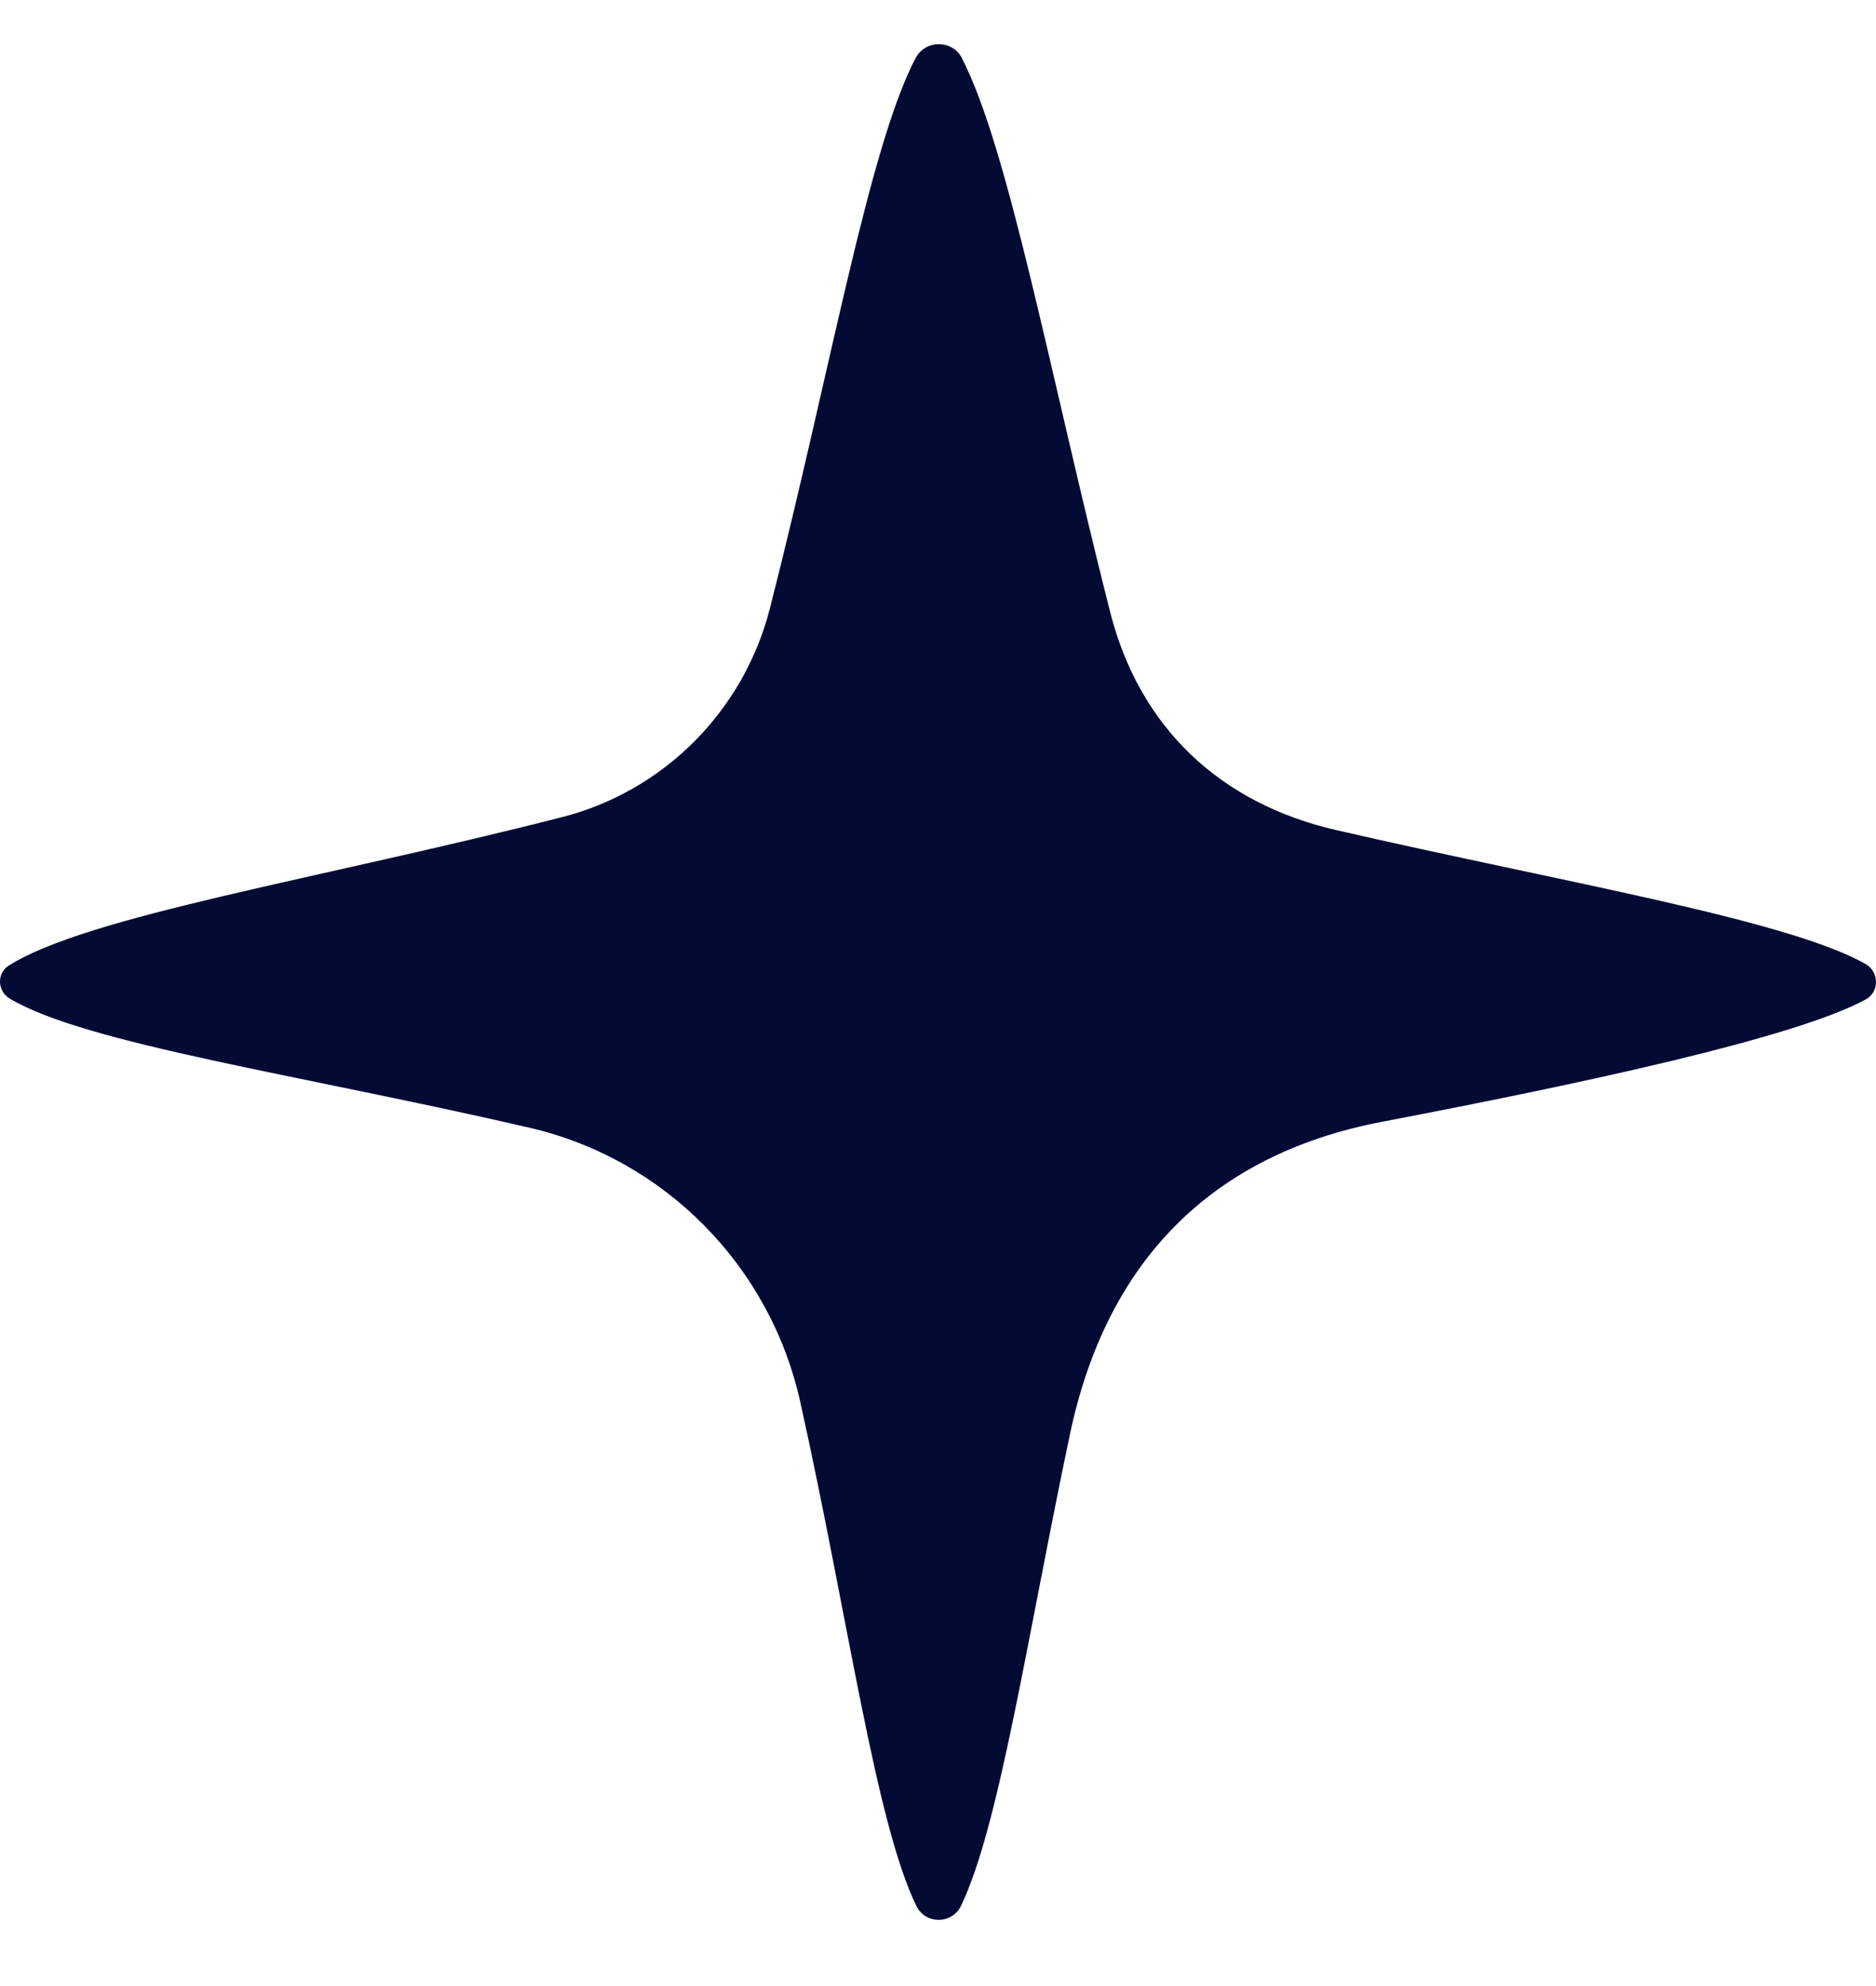 <?xml version="1.0" encoding="UTF-8"?> <svg xmlns="http://www.w3.org/2000/svg" width="17" height="18" viewBox="0 0 17 18" fill="none"><path d="M8.717 0.529C9.142 1.35 9.519 3.415 10.059 5.543C10.325 6.595 11.059 7.283 12.111 7.524C14.192 8.002 16.192 8.335 16.904 8.736C17.031 8.808 17.033 8.992 16.904 9.06C16.261 9.407 14.353 9.817 12.524 10.167C10.97 10.464 10.024 11.44 9.696 12.998C9.306 14.847 9.057 16.547 8.709 17.272C8.627 17.442 8.386 17.443 8.304 17.274C7.933 16.511 7.69 14.679 7.251 12.702C6.976 11.47 6.022 10.505 4.799 10.221C2.721 9.74 0.782 9.463 0.089 9.051C-0.024 8.984 -0.032 8.821 0.08 8.751C0.797 8.299 2.875 7.972 5.089 7.407C6.016 7.171 6.739 6.444 6.977 5.513C7.523 3.375 7.871 1.342 8.296 0.528C8.386 0.357 8.63 0.358 8.718 0.528L8.717 0.529Z" fill="#030B34"></path></svg> 